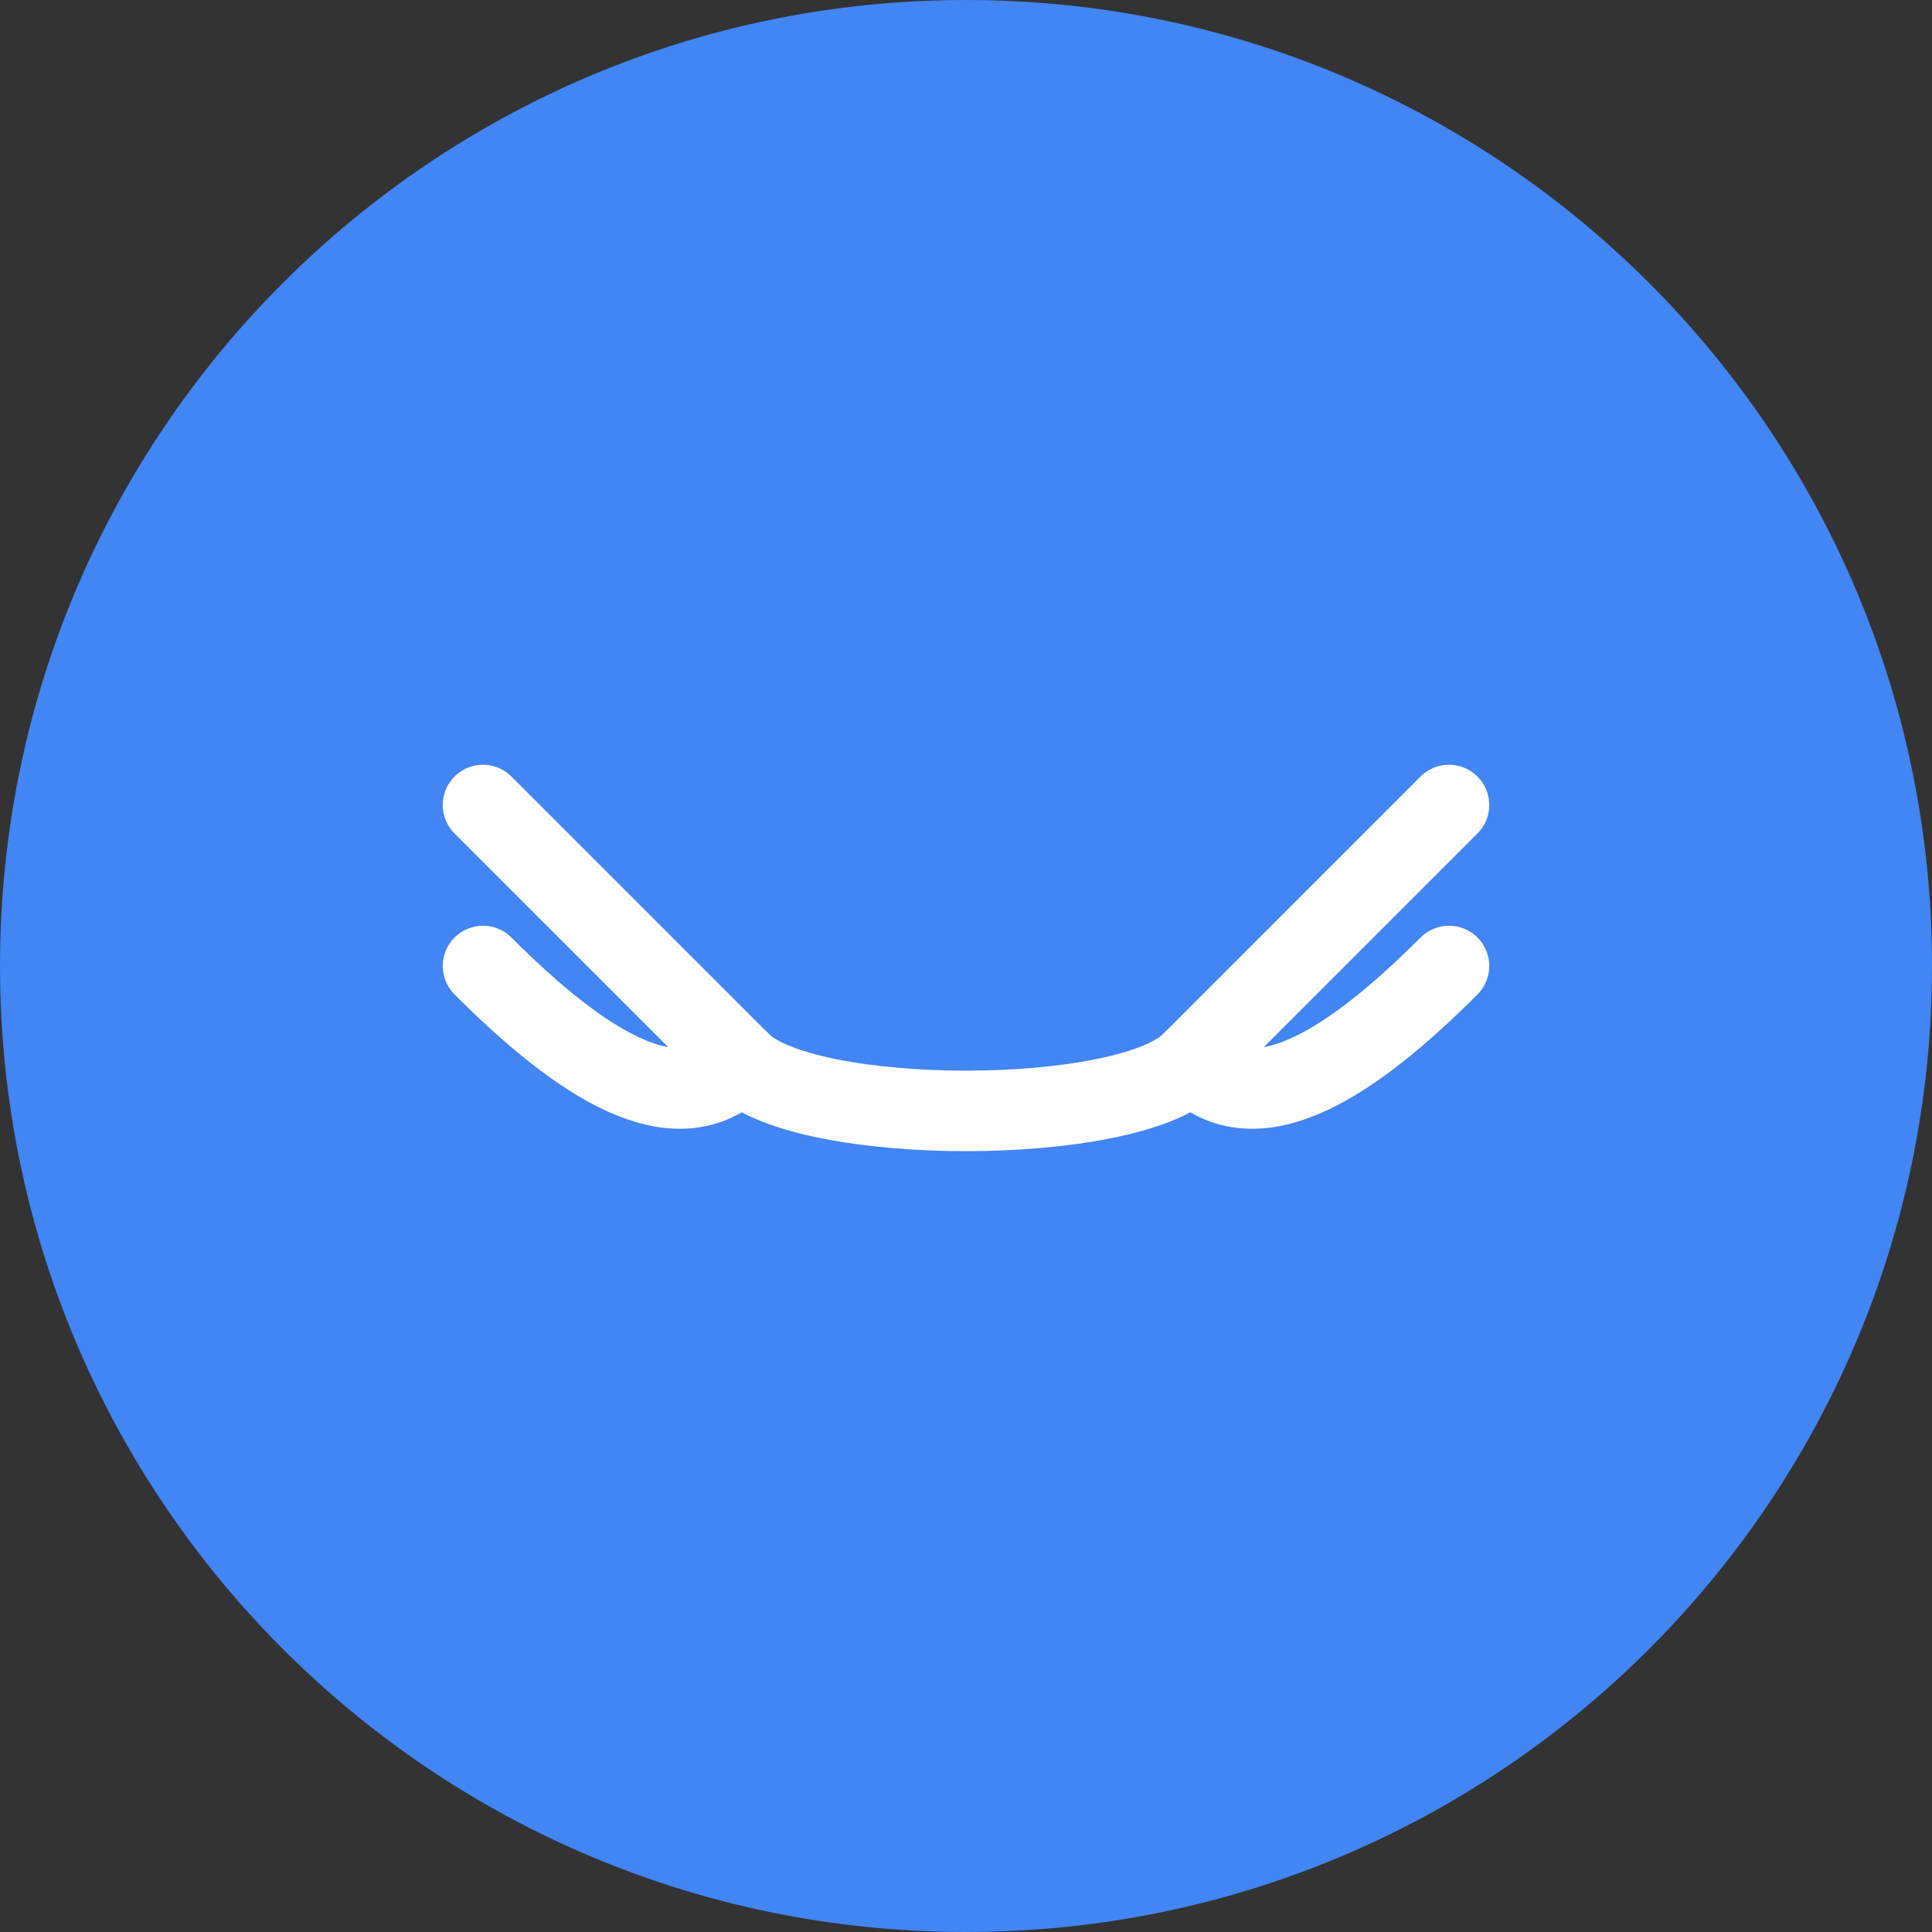 <?xml version="1.0" encoding="UTF-8"?>
<svg xmlns="http://www.w3.org/2000/svg" width="60" height="60" viewBox="0 0 60 60" fill="none">
  <rect x="0" y="0" width="60" height="60" fill="#333333" stroke="none"/>
  <path d="M30 60C46.569 60 60 46.569 60 30C60 13.431 46.569 0 30 0C13.431 0 0 13.431 0 30C0 46.569 13.431 60 30 60Z" fill="#4285F4"></path>
  <path d="M15 25L23 33C25 35 35 35 37 33L45 25" stroke="white" stroke-width="2.5" stroke-linecap="round"></path>
  <path d="M15 30C18 33 21 35 23 33M45 30C42 33 39 35 37 33" stroke="white" stroke-width="2.5" stroke-linecap="round"></path>
</svg>
